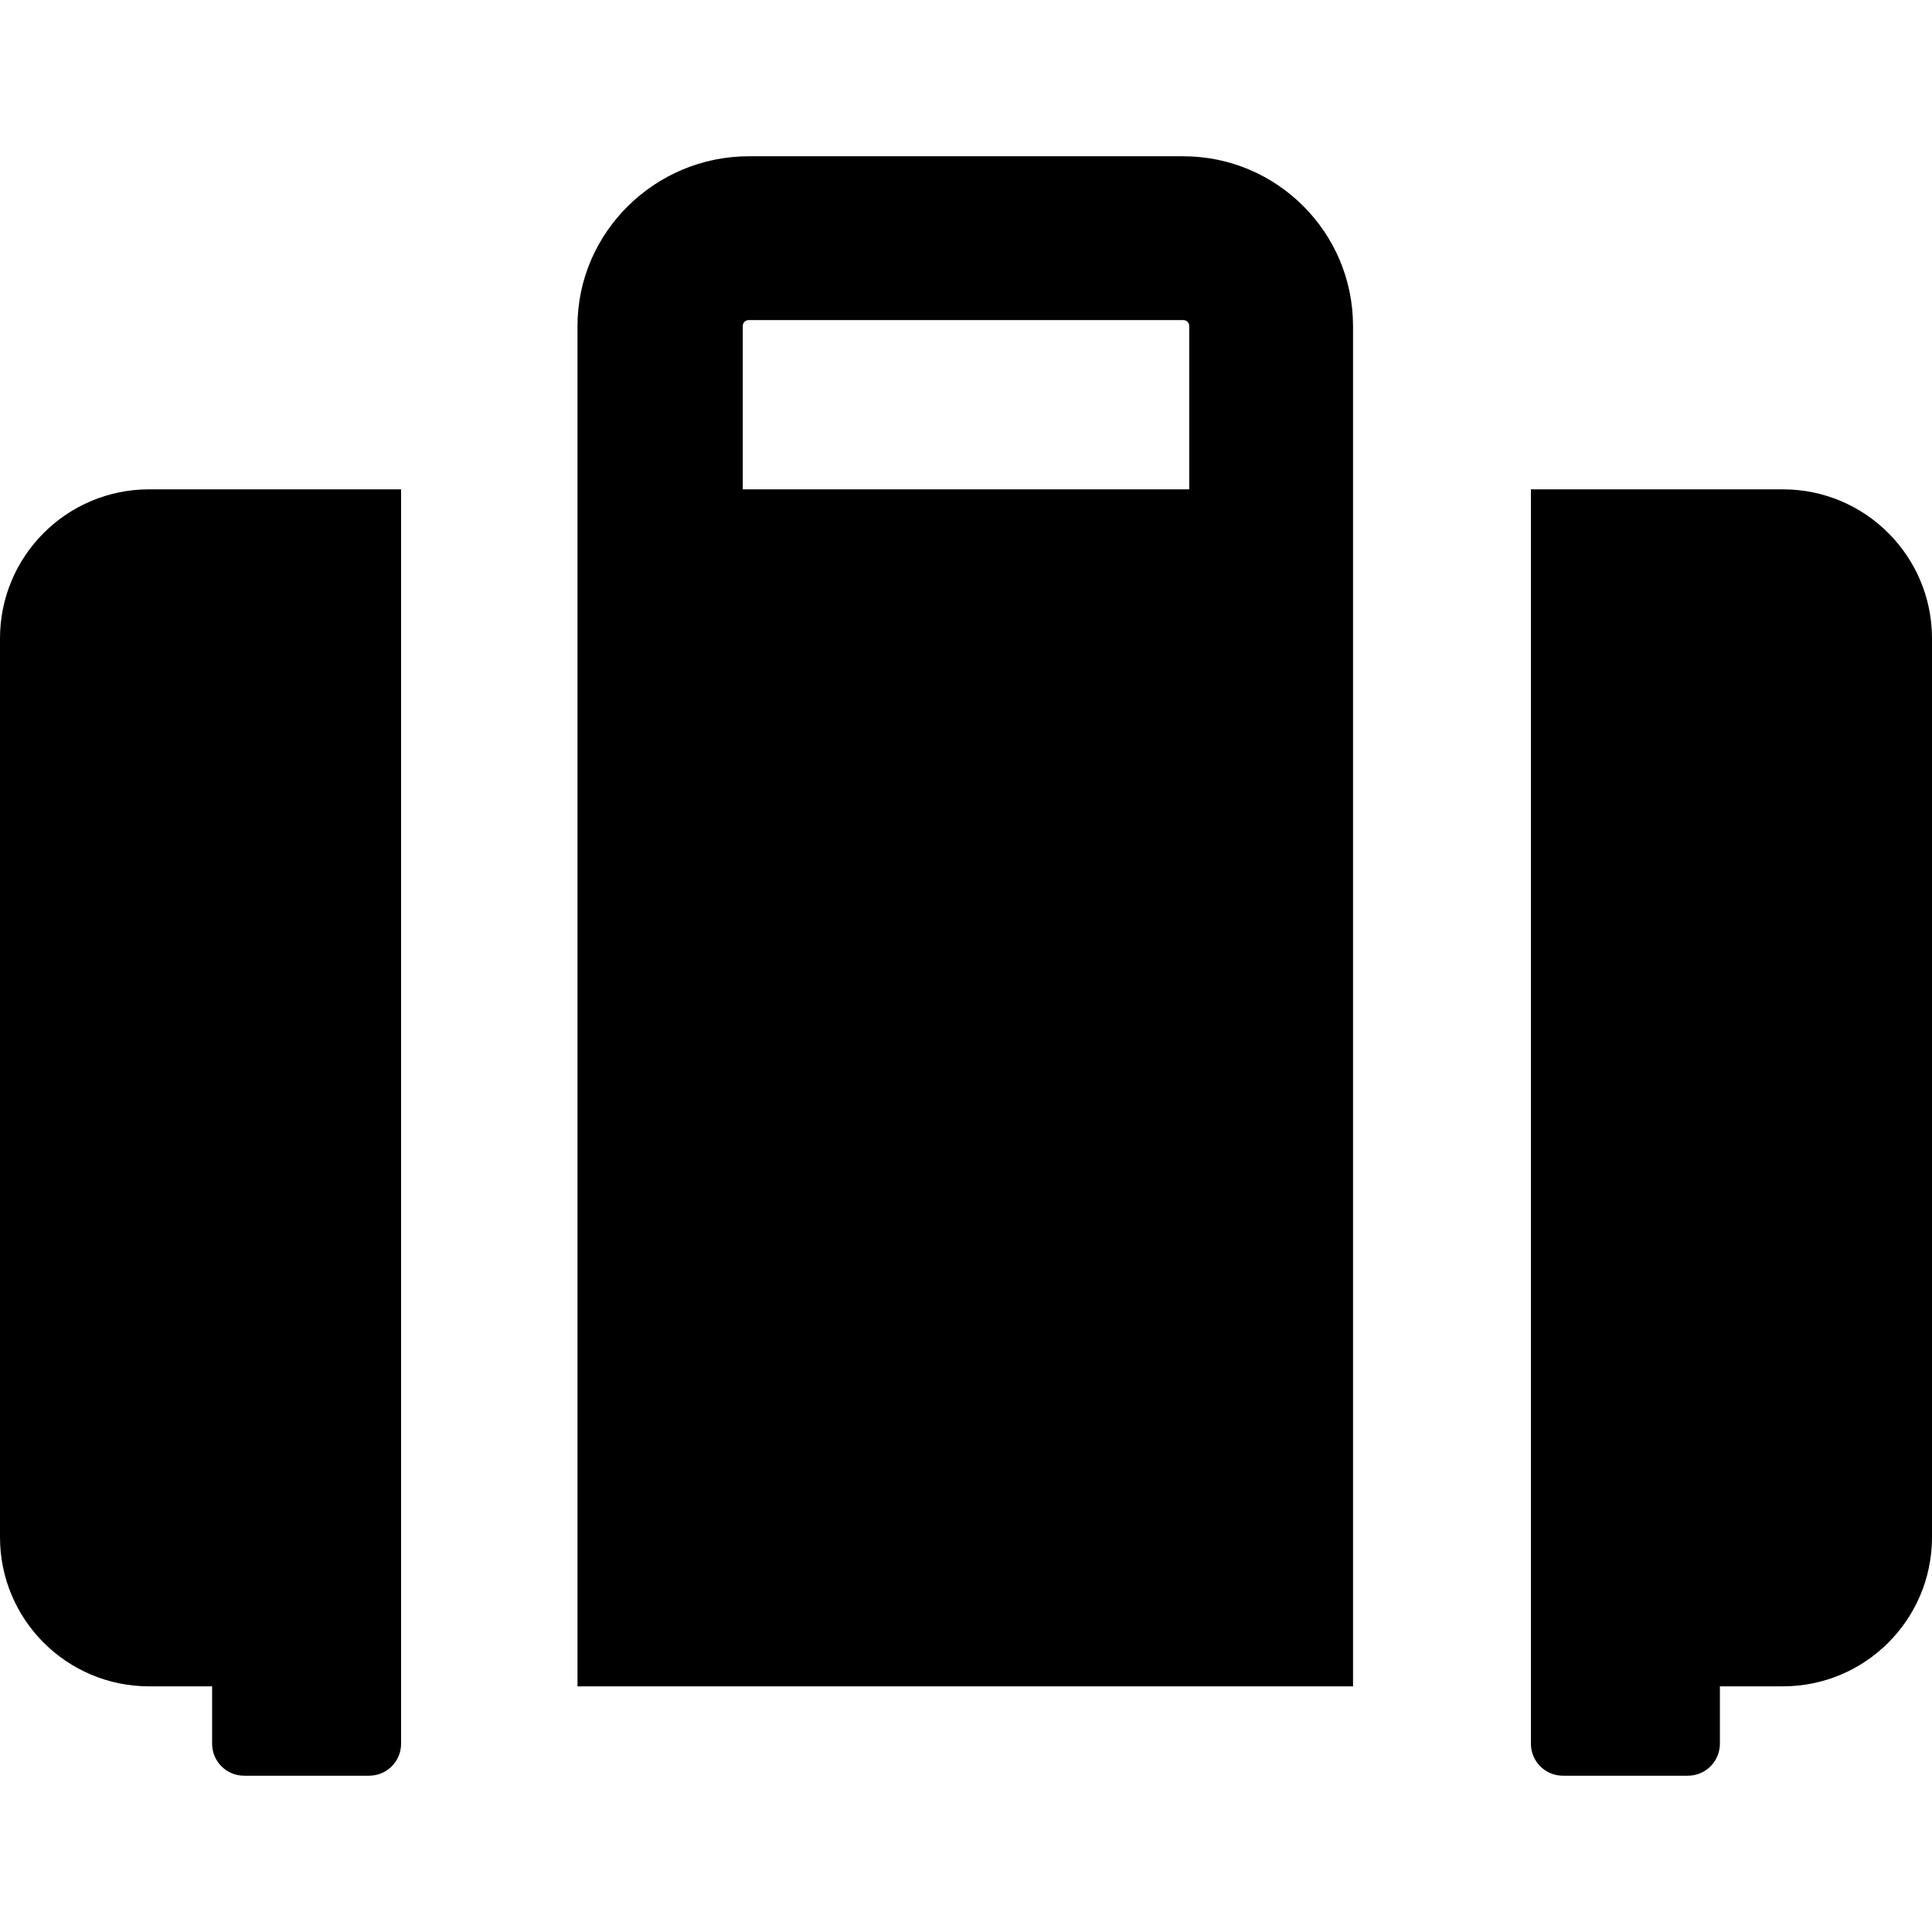 <?xml version="1.0" encoding="iso-8859-1"?>
<!-- Generator: Adobe Illustrator 19.0.0, SVG Export Plug-In . SVG Version: 6.00 Build 0)  -->
<svg version="1.1" id="Layer_1" xmlns="http://www.w3.org/2000/svg" xmlns:xlink="http://www.w3.org/1999/xlink" x="0px" y="0px"
	 viewBox="0 0 512 512" style="enable-background:new 0 0 512 512;" xml:space="preserve">
<g>
	<g>
		<path d="M39.513,129.681C17.691,129.681,0,147.372,0,169.194v238.191c0,21.822,17.691,39.513,39.513,39.513H56.21v15.205
			c0,4.684,3.798,8.481,8.481,8.481h33.122c4.684,0,8.481-3.798,8.481-8.481v-15.205V129.681H39.513z"/>
	</g>
</g>
<g>
	<g>
		<path d="M472.487,129.681h-66.781v317.217v15.205c0,4.684,3.798,8.481,8.481,8.481h33.122c4.684,0,8.481-3.798,8.481-8.481
			v-15.205h16.697c21.822,0,39.513-17.691,39.513-39.513V169.194C512,147.372,494.309,129.681,472.487,129.681z"/>
	</g>
</g>
<g>
	<g>
		<path d="M313.598,41.415H198.403c-24.796,0-45.361,20.174-45.361,44.97v360.514h205.526V86.385
			C358.568,61.589,338.394,41.415,313.598,41.415z M315.158,129.681H196.842V86.385c0-0.86,0.701-1.562,1.562-1.562h115.193
			c0.86,0,1.562,0.7,1.562,1.562V129.681z"/>
	</g>
</g>
<g>
</g>
<g>
</g>
<g>
</g>
<g>
</g>
<g>
</g>
<g>
</g>
<g>
</g>
<g>
</g>
<g>
</g>
<g>
</g>
<g>
</g>
<g>
</g>
<g>
</g>
<g>
</g>
<g>
</g>
</svg>
